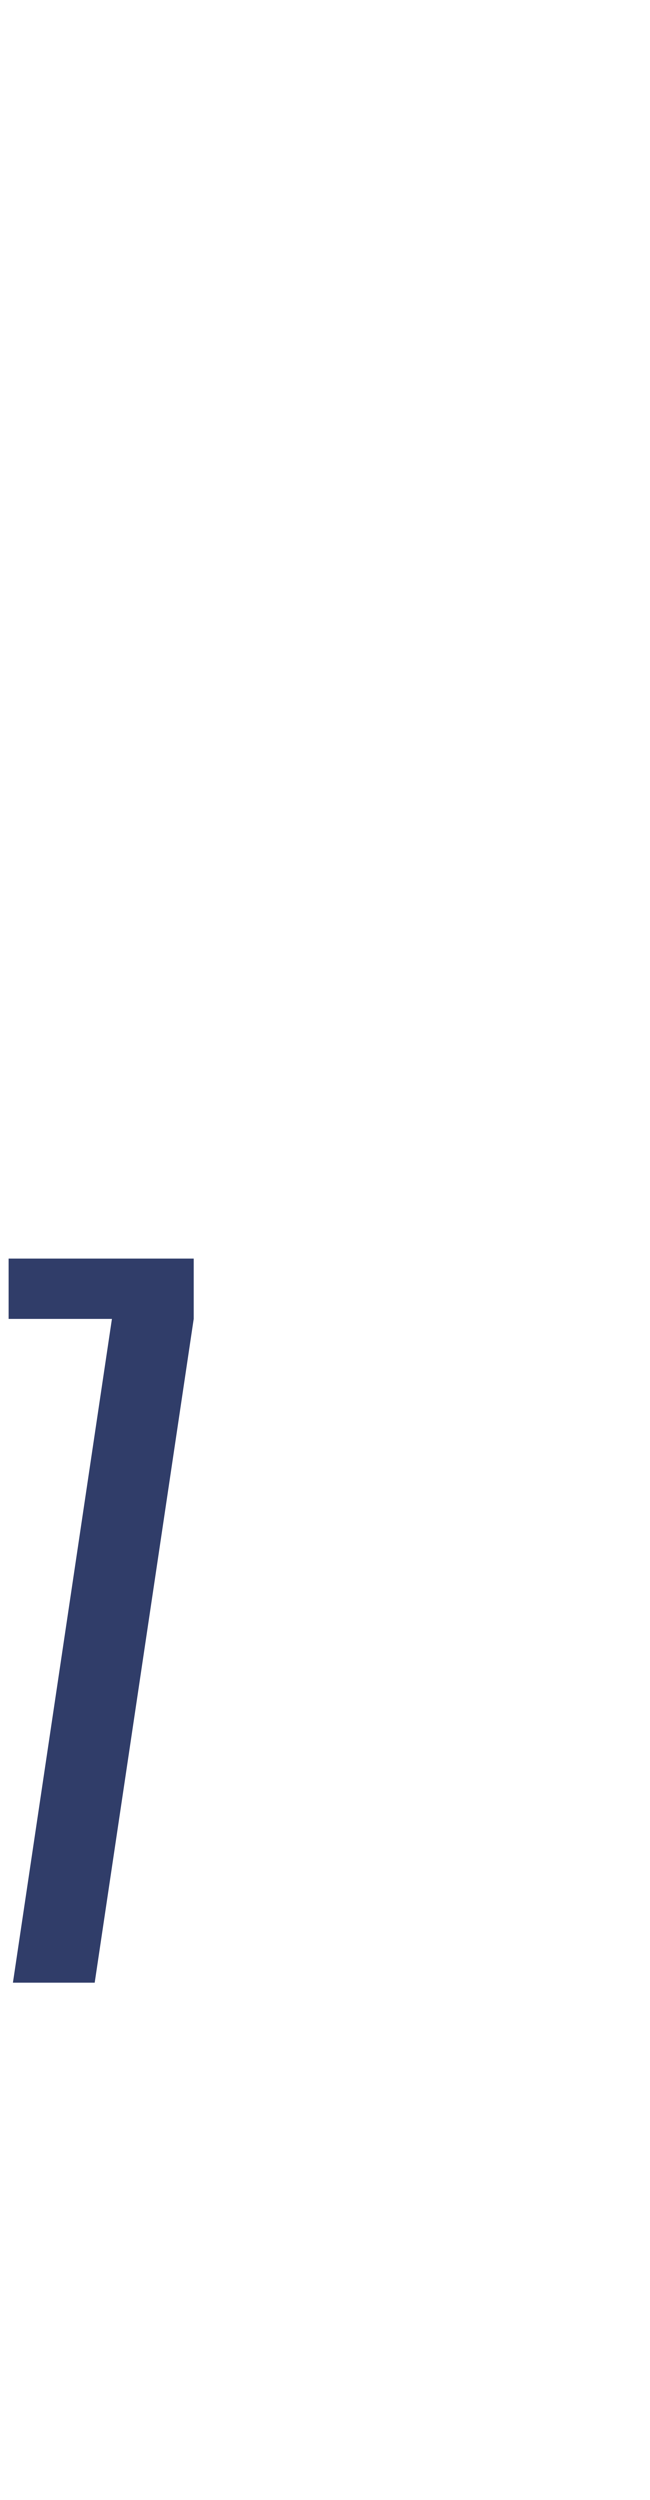 <?xml version="1.0" standalone="no"?><!DOCTYPE svg PUBLIC "-//W3C//DTD SVG 1.1//EN" "http://www.w3.org/Graphics/SVG/1.1/DTD/svg11.dtd"><svg xmlns="http://www.w3.org/2000/svg" version="1.1" width="15.1px" height="58px" viewBox="0 -28 15.1 58" style="top:-28px"><desc>7</desc><defs/><g id="Polygon39575"><path d="m.3 18L2.6 2.6H.2V1.2h4.3v1.4L2.2 18H.3z" stroke="none" fill="#303d69"/></g></svg>